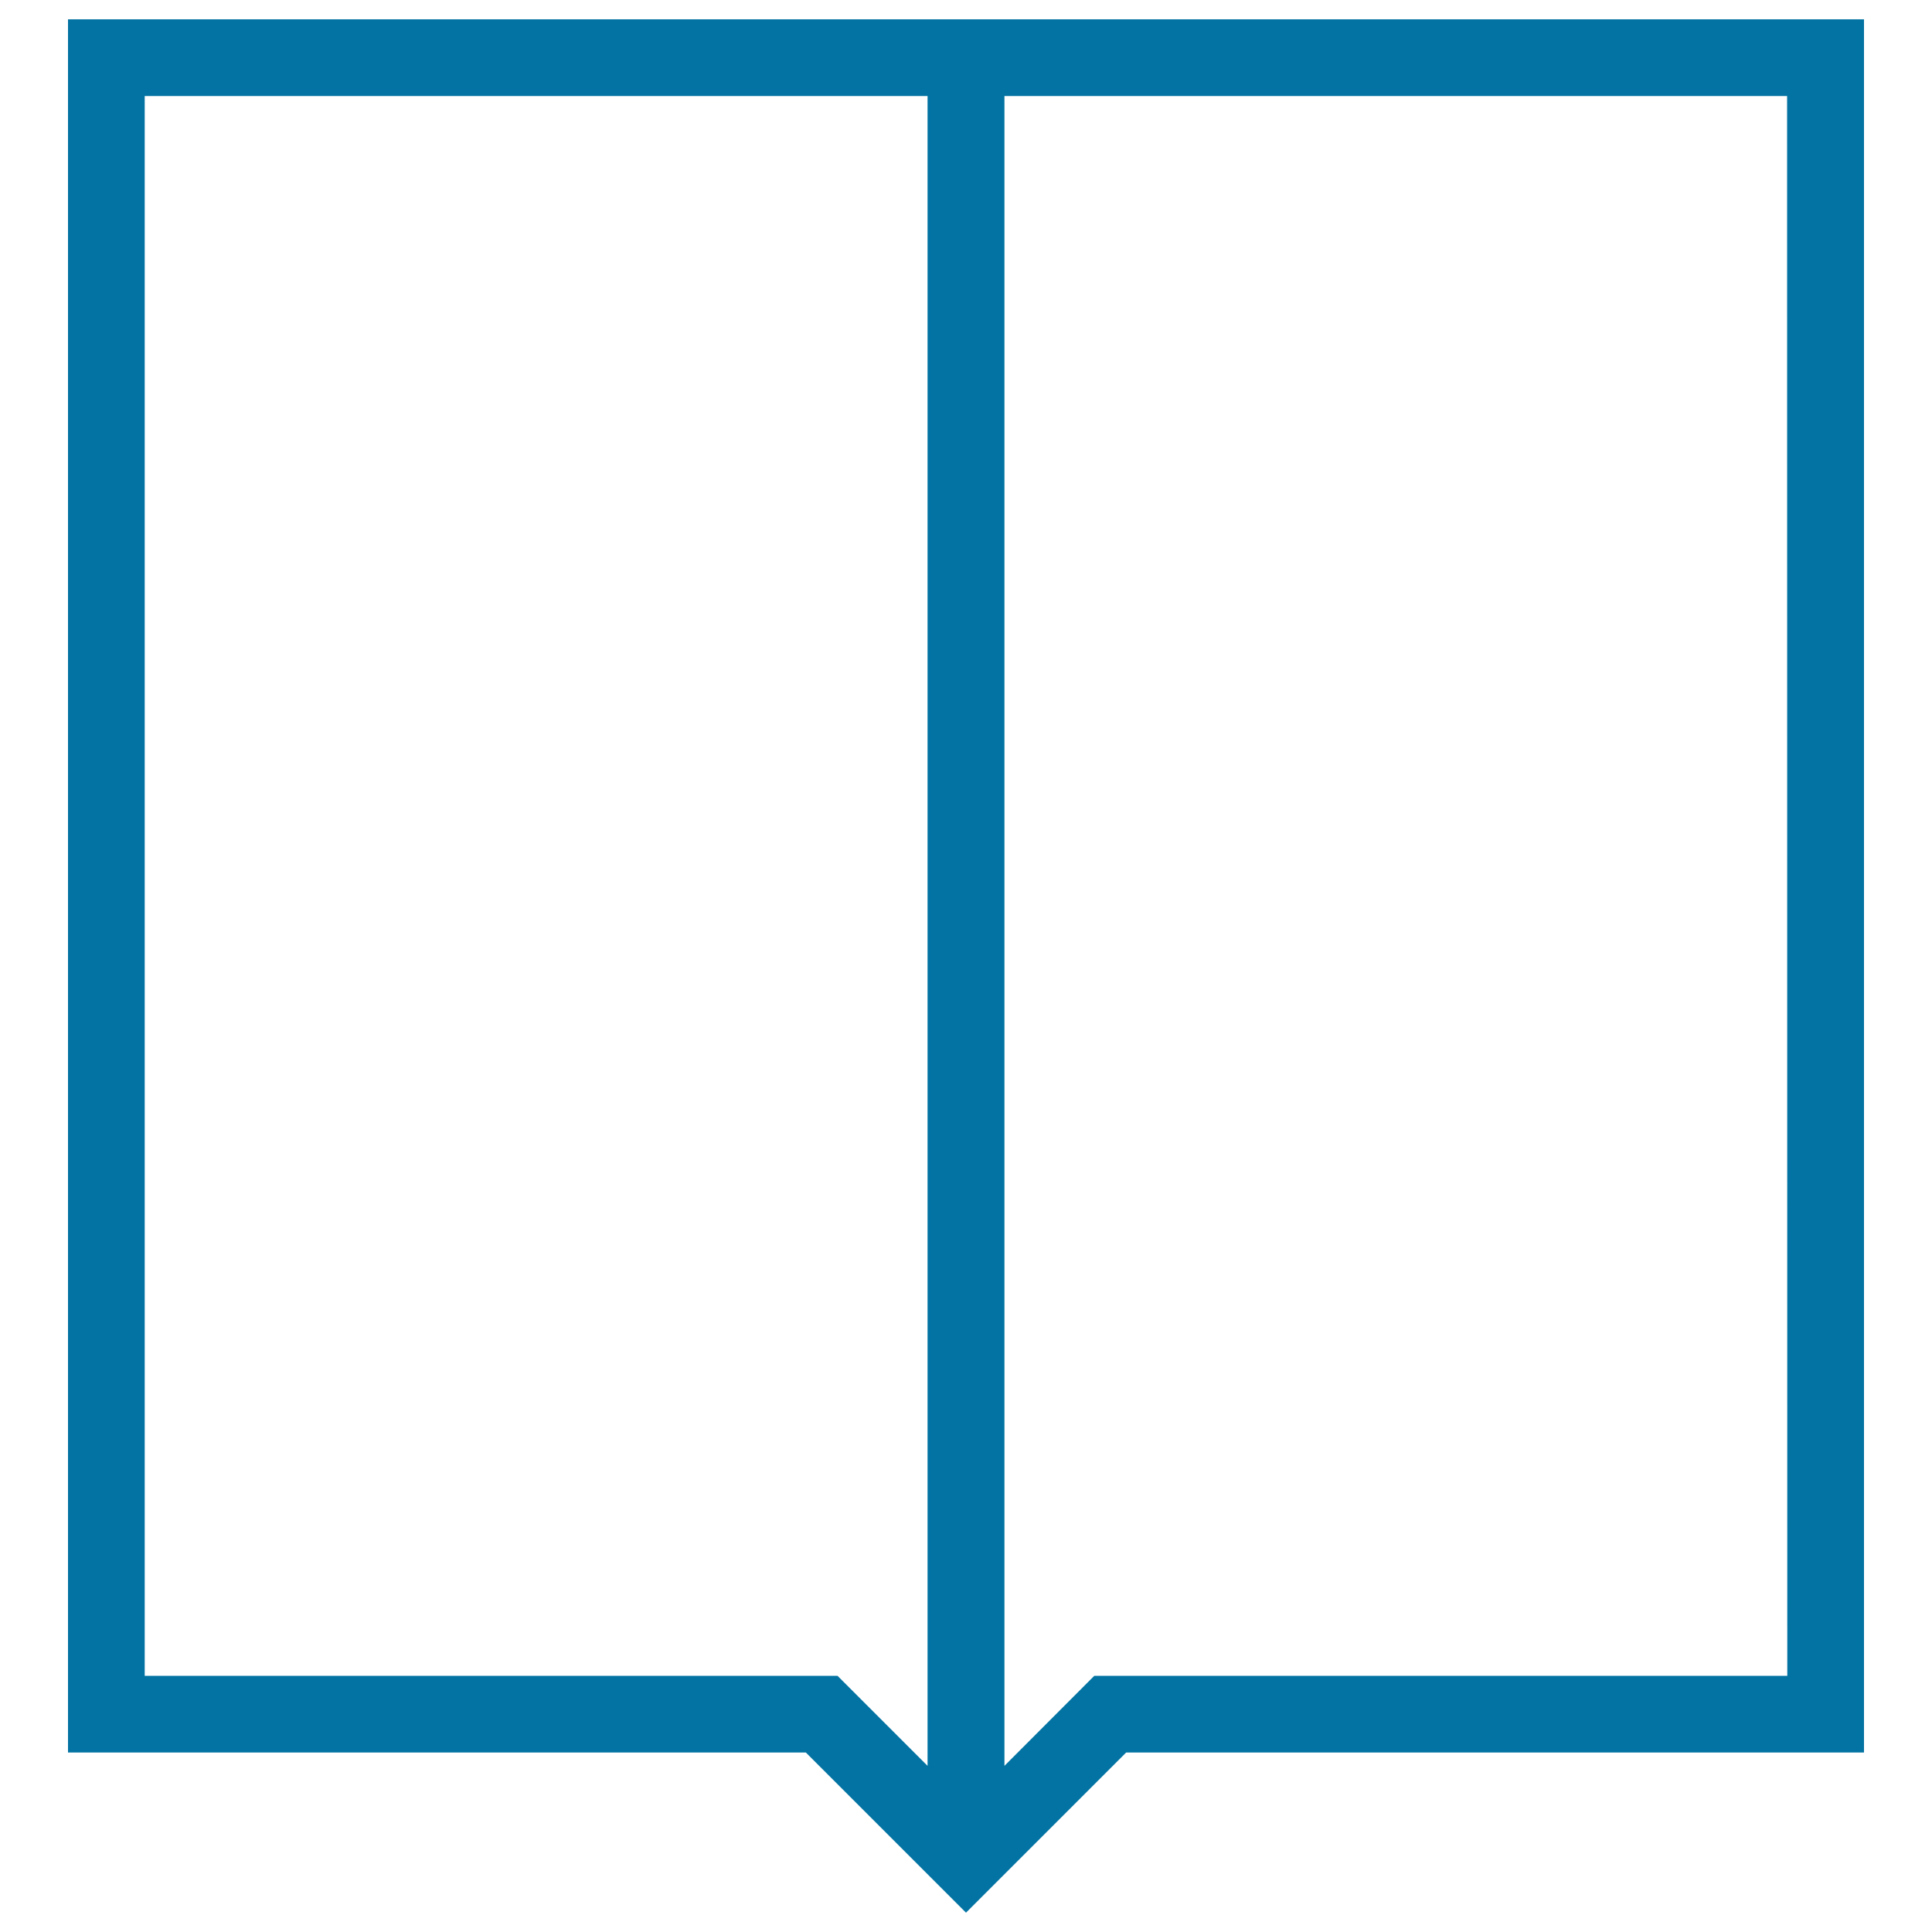 <svg xmlns="http://www.w3.org/2000/svg" viewBox="0 0 1000 1000" style="fill:#0273a2">
<title>Open Book SVG icon</title>
<g><path d="M35.2,10v897.1h381.9L500,990l82.9-82.9h381.9V10H35.2z M74.9,867.4V49.7h405.2V914l-46.6-46.6H74.9L74.9,867.4z M925.1,867.4H566.4L519.9,914V49.7H925L925.1,867.4L925.1,867.4z"/></g>
</svg>